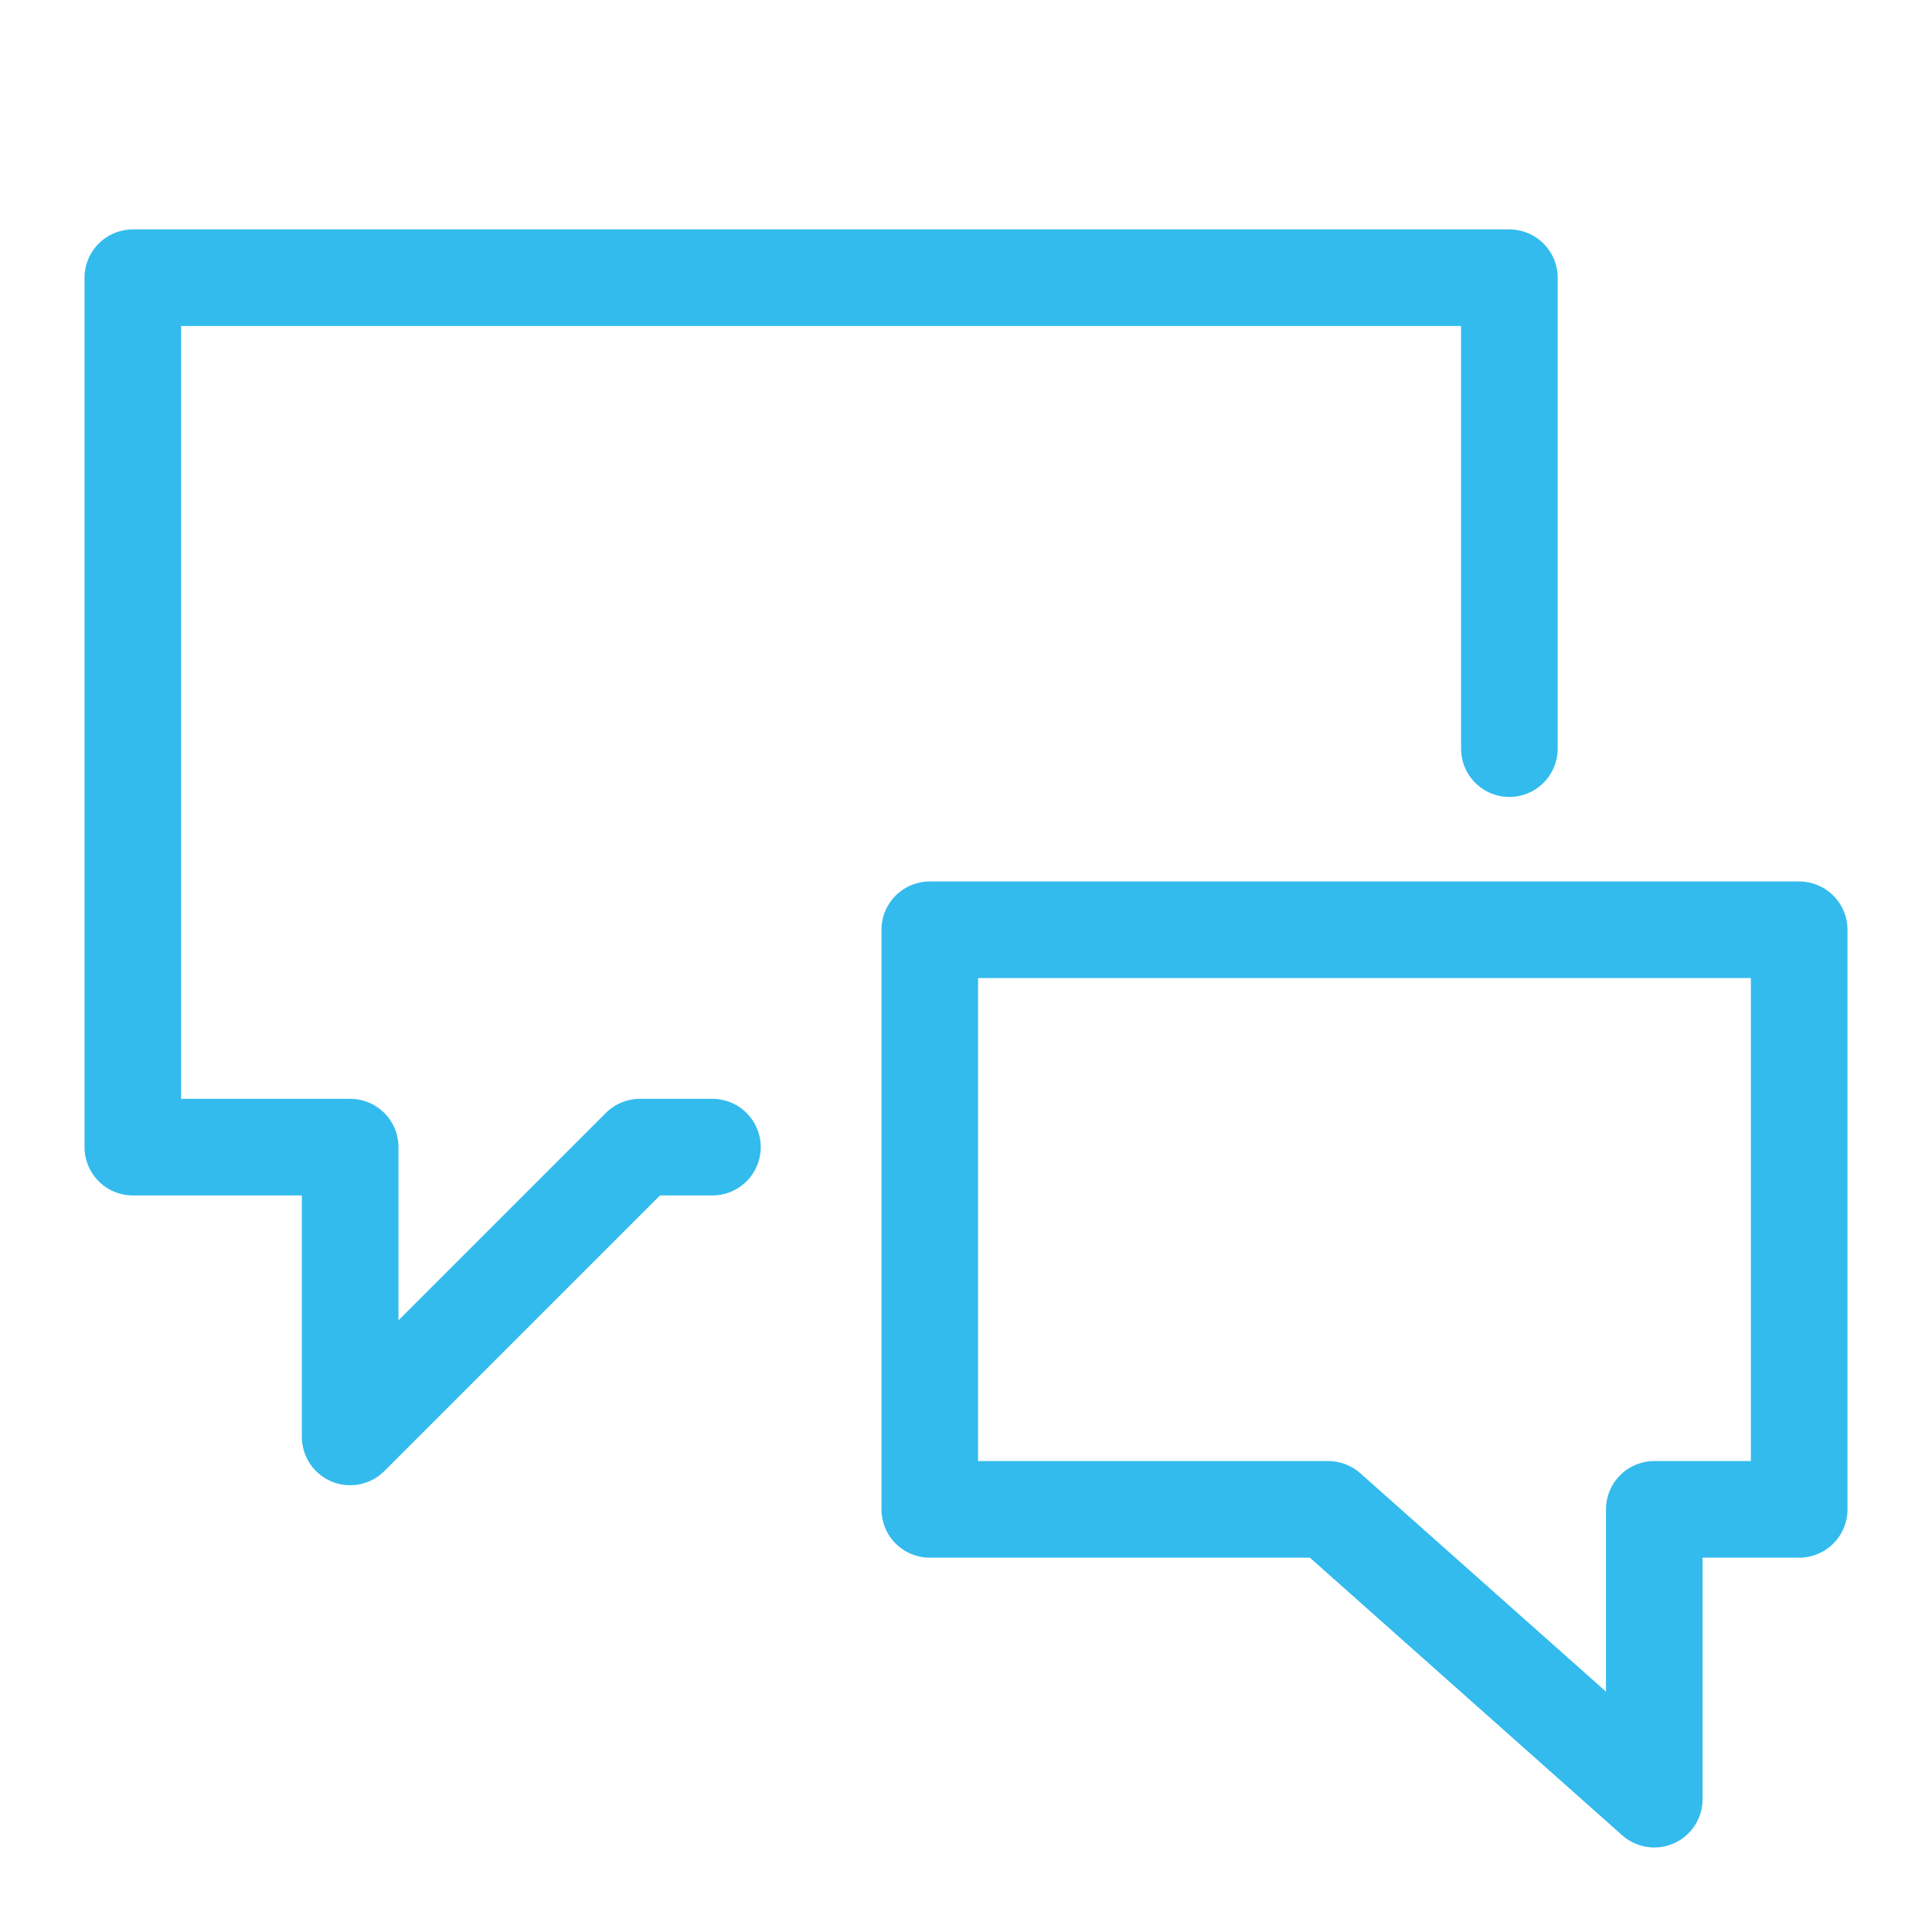 <?xml version="1.0" encoding="UTF-8"?>
<!--
  - Copyright (C) 2025 Dynamowebs Pvt  ltd  www.dynamowebs.com , Inc -
  - Dynamowebs : sas-hotcrm-app All Rights Reserved :  Patient-follow-up-icon-40x40px.svg (Last modified : 2/4/25, 11:09 AM )
  - Patient-follow-up-icon-40x40px.svg  Unauthorized copying of this file , via any medium is strictly prohibited
  - Proprietary and confidential Written by Dynamowebs software & VOIP solutions
  - <info@dynamowebs.com> / <faisal.aqurz@gmail.com>, at  4/ 2/ 2025
  - can not be copied and / or distributed without the express  permission of Dynamowebs
  - website :: https://www.dynamowebs.com
  -->

<svg xmlns="http://www.w3.org/2000/svg" xmlns:xlink="http://www.w3.org/1999/xlink" width="40px" height="40px" viewBox="0 0 40 40" version="1.1"><!-- Generator: Sketch 63.1 (92452) - https://sketch.com -->
	<title>Patient follow-up icon 40x40px</title>
	<desc>Created with Sketch.</desc>
	<g id="Patient-follow-up-icon-40x40px" stroke="none" stroke-width="1" fill="none" fill-rule="evenodd">
		<g id="Group-5" transform="translate(2, 5)" stroke="#33BBED" stroke-linecap="round" stroke-linejoin="round" stroke-width="2">
			<polyline id="Stroke-1" points="12.75 18.75 11.25 18.75 5.25 24.75 5.25 18.75 0.75 18.75 0.75 0.75 29.25 0.75 29.25 10.5"></polyline>
			<polygon id="Stroke-3" points="17.25 26.25 25.5 26.25 32.25 32.25 32.25 26.25 35.25 26.25 35.25 14.25 17.25 14.25"></polygon>
		</g>
		<rect id="Rectangle" x="0" y="0" width="40" height="40"></rect>
	</g>
</svg>